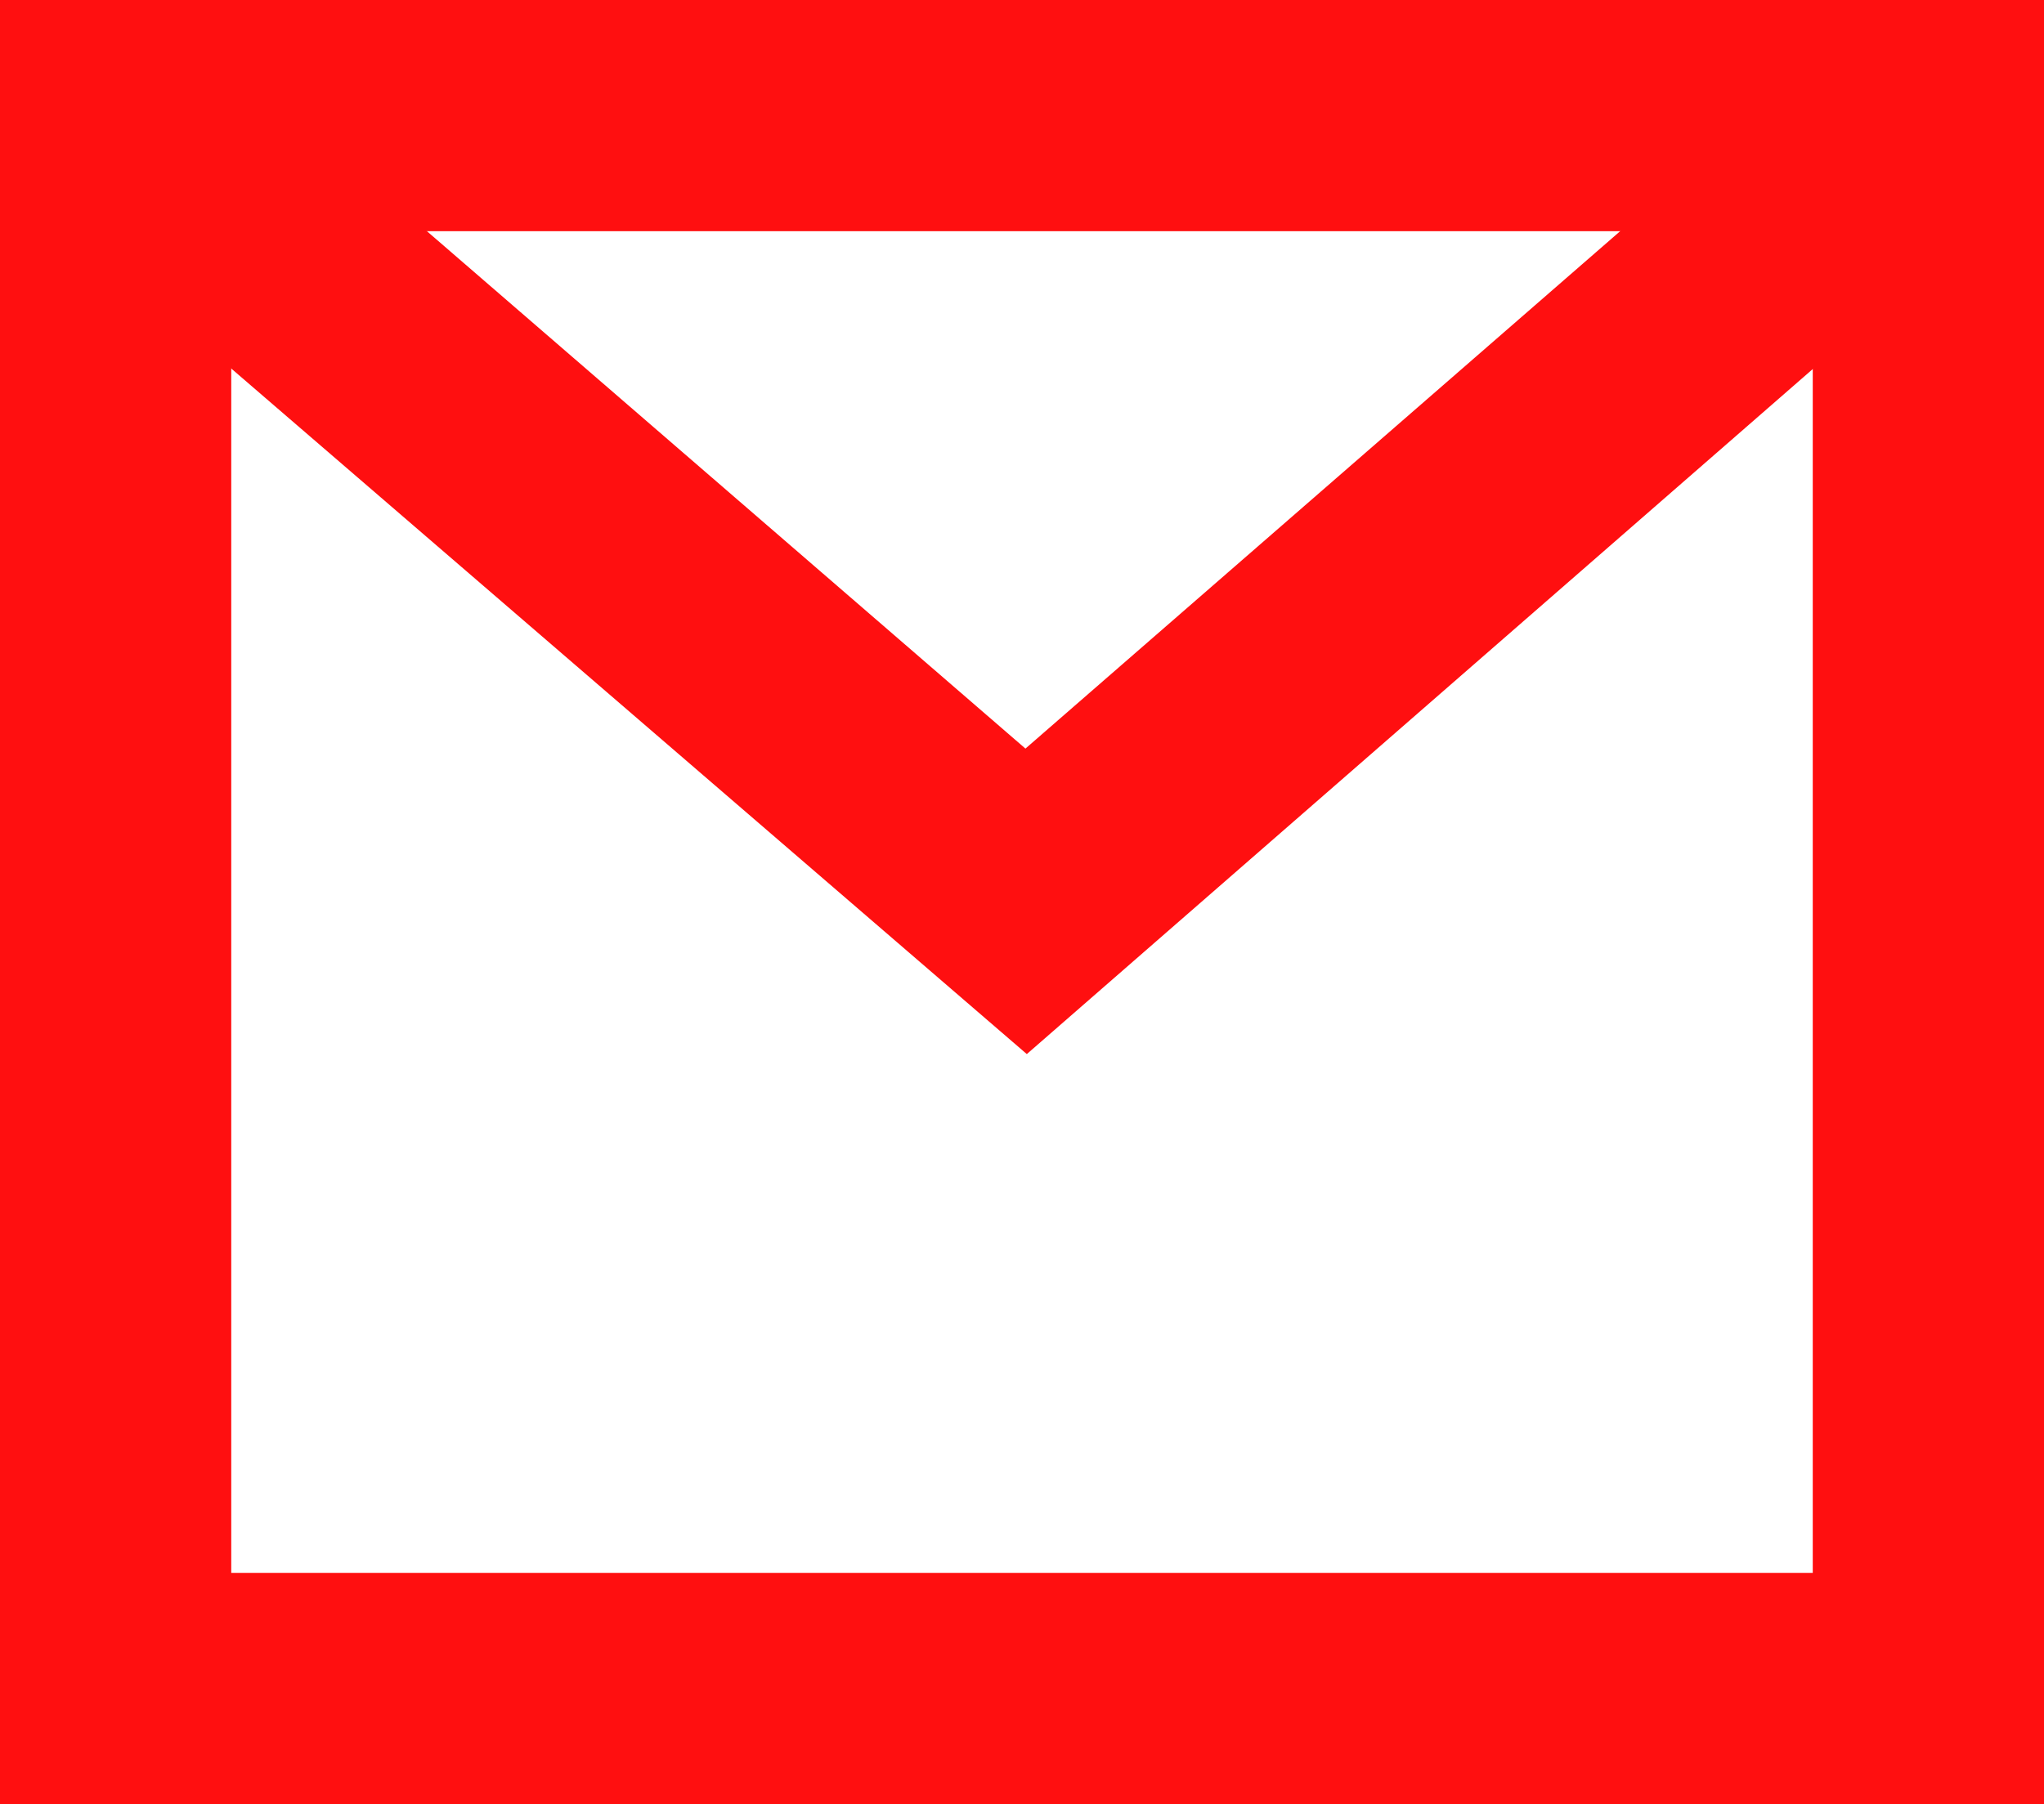 <svg xmlns="http://www.w3.org/2000/svg" viewBox="0 0 14.85 13.11"><defs><style>.cls-1{fill:#ff0f10;}</style></defs><title>mail</title><g id="Capa_2" data-name="Capa 2"><g id="Capa_1-2" data-name="Capa 1"><path class="cls-1" d="M14.85,13.11H0V0H14.85ZM1.68,11.43H13.17V1.68H1.68Z"/><polygon class="cls-1" points="7.46 7.66 0.29 1.48 1.39 0.2 7.45 5.44 13.46 0.21 14.56 1.47 7.46 7.66"/></g></g></svg>